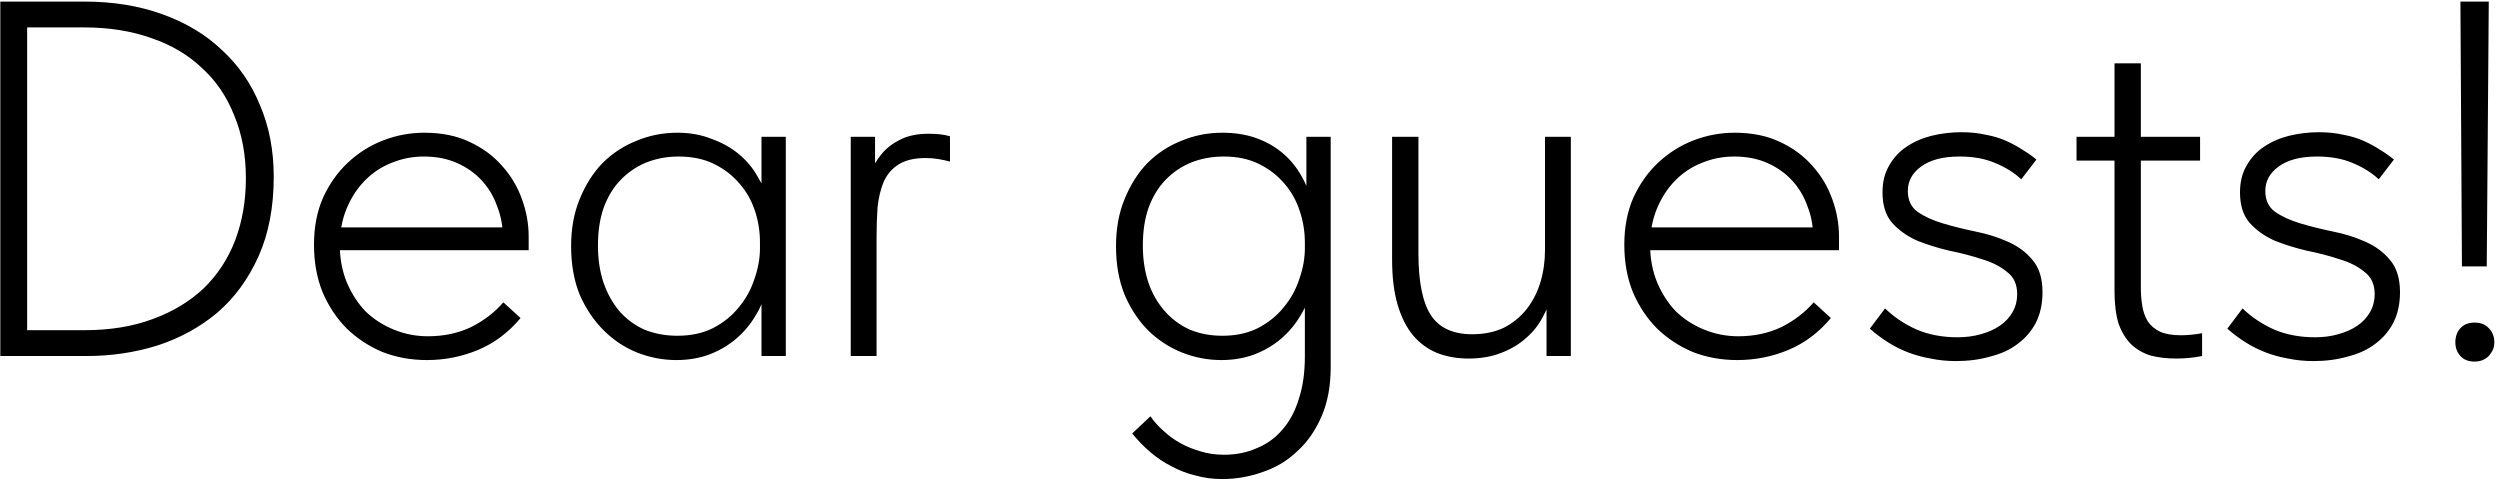 <?xml version="1.0" encoding="UTF-8"?> <svg xmlns="http://www.w3.org/2000/svg" width="316" height="61" viewBox="0 0 316 61" fill="none"> <path d="M10.664 41.736C13.907 41.736 16.787 41.267 19.304 40.328C21.864 39.389 24.019 38.088 25.768 36.424C27.517 34.717 28.84 32.691 29.736 30.344C30.632 27.955 31.08 25.352 31.08 22.536C31.08 19.592 30.589 16.947 29.608 14.6C28.669 12.211 27.304 10.205 25.512 8.584C23.763 6.92 21.629 5.661 19.112 4.808C16.595 3.912 13.757 3.464 10.6 3.464H1.96V0.2H10.664C14.291 0.2 17.576 0.733 20.52 1.8C23.507 2.867 26.024 4.381 28.072 6.344C30.163 8.264 31.763 10.589 32.872 13.32C34.024 16.008 34.6 19.016 34.6 22.344C34.6 26.184 33.96 29.533 32.68 32.392C31.4 35.251 29.672 37.619 27.496 39.496C25.32 41.331 22.803 42.717 19.944 43.656C17.085 44.552 14.099 45 10.984 45H1.896L1.96 41.736H10.664ZM3.432 0.2V45H0.04V0.2H3.432ZM53.96 45.512C51.955 45.512 50.077 45.171 48.328 44.488C46.621 43.763 45.128 42.781 43.848 41.544C42.568 40.264 41.544 38.728 40.776 36.936C40.051 35.144 39.688 33.139 39.688 30.92C39.688 28.701 40.072 26.717 40.84 24.968C41.651 23.219 42.696 21.747 43.976 20.552C45.299 19.315 46.792 18.376 48.456 17.736C50.12 17.096 51.848 16.776 53.64 16.776C55.816 16.776 57.715 17.16 59.336 17.928C61 18.696 62.387 19.72 63.496 21C64.605 22.237 65.437 23.645 65.992 25.224C66.547 26.76 66.824 28.317 66.824 29.896V31.624H42.184V28.744H65.096L63.56 31.048V29.96C63.56 28.595 63.325 27.315 62.856 26.12C62.429 24.883 61.789 23.795 60.936 22.856C60.083 21.917 59.037 21.171 57.8 20.616C56.563 20.061 55.155 19.784 53.576 19.784C52.125 19.784 50.739 20.061 49.416 20.616C48.136 21.128 47.005 21.896 46.024 22.92C45.085 23.901 44.339 25.075 43.784 26.44C43.229 27.805 42.952 29.32 42.952 30.984C42.952 32.691 43.251 34.269 43.848 35.72C44.445 37.128 45.235 38.344 46.216 39.368C47.24 40.349 48.435 41.117 49.8 41.672C51.165 42.227 52.595 42.504 54.088 42.504C56.093 42.504 57.907 42.12 59.528 41.352C61.149 40.541 62.515 39.496 63.624 38.216L65.8 40.2C64.264 42.035 62.472 43.379 60.424 44.232C58.376 45.085 56.221 45.512 53.96 45.512ZM96.252 45V37.896L96.06 36.936V25.608L96.252 25.224V17.288H99.324V25.224V25.608V45H96.252ZM85.5 45.512C83.793 45.512 82.129 45.192 80.508 44.552C78.929 43.912 77.521 42.973 76.284 41.736C75.047 40.499 74.044 39.005 73.276 37.256C72.551 35.464 72.188 33.416 72.188 31.112C72.188 28.893 72.551 26.909 73.276 25.16C74.001 23.368 74.961 21.853 76.156 20.616C77.393 19.379 78.823 18.44 80.444 17.8C82.065 17.117 83.793 16.776 85.628 16.776C87.207 16.776 88.636 17.032 89.916 17.544C91.239 18.013 92.391 18.653 93.372 19.464C94.353 20.275 95.143 21.213 95.74 22.28C96.38 23.304 96.807 24.349 97.02 25.416L96.316 30.664H96.06C96.06 29.256 95.847 27.912 95.42 26.632C94.993 25.352 94.353 24.221 93.5 23.24C92.647 22.216 91.58 21.384 90.3 20.744C89.02 20.104 87.505 19.784 85.756 19.784C84.305 19.784 82.94 20.04 81.66 20.552C80.423 21.064 79.335 21.811 78.396 22.792C77.5 23.731 76.796 24.904 76.284 26.312C75.815 27.677 75.58 29.256 75.58 31.048C75.58 32.755 75.815 34.312 76.284 35.72C76.753 37.085 77.415 38.28 78.268 39.304C79.164 40.328 80.231 41.117 81.468 41.672C82.748 42.184 84.135 42.44 85.628 42.44C87.335 42.44 88.828 42.12 90.108 41.48C91.431 40.797 92.519 39.923 93.372 38.856C94.268 37.789 94.929 36.595 95.356 35.272C95.825 33.949 96.06 32.648 96.06 31.368H96.636L96.892 36.232C96.679 37.512 96.231 38.707 95.548 39.816C94.908 40.925 94.097 41.907 93.116 42.76C92.135 43.613 90.983 44.296 89.66 44.808C88.38 45.277 86.993 45.512 85.5 45.512ZM117.39 16.904C117.816 16.904 118.264 16.925 118.734 16.968C119.203 17.011 119.651 17.096 120.078 17.224V20.424C119.608 20.296 119.118 20.189 118.606 20.104C118.094 20.019 117.56 19.976 117.006 19.976C115.555 19.976 114.403 20.253 113.55 20.808C112.739 21.32 112.12 22.045 111.694 22.984C111.31 23.923 111.054 24.989 110.926 26.184C110.84 27.379 110.798 28.637 110.798 29.96V45H107.534V17.288H110.606V25.672L109.518 23.56C109.646 23.048 109.838 22.429 110.094 21.704C110.392 20.936 110.84 20.189 111.438 19.464C112.035 18.739 112.803 18.141 113.742 17.672C114.723 17.16 115.939 16.904 117.39 16.904ZM154.503 60.552C153.308 60.552 152.178 60.403 151.111 60.104C150.044 59.848 149.042 59.464 148.103 58.952C147.164 58.483 146.268 57.885 145.415 57.16C144.604 56.477 143.836 55.688 143.111 54.792L145.415 52.616C145.884 53.299 146.439 53.917 147.079 54.472C147.719 55.069 148.423 55.581 149.191 56.008C149.959 56.435 150.791 56.776 151.687 57.032C152.626 57.331 153.628 57.48 154.695 57.48C156.231 57.48 157.618 57.203 158.855 56.648C160.135 56.136 161.223 55.347 162.119 54.28C163.015 53.256 163.698 51.976 164.167 50.44C164.679 48.904 164.935 47.112 164.935 45.064V25.672L165.127 25.224V17.288H168.199V46.408C168.199 48.797 167.815 50.867 167.047 52.616C166.279 54.408 165.255 55.88 163.975 57.032C162.738 58.227 161.287 59.101 159.623 59.656C157.959 60.253 156.252 60.552 154.503 60.552ZM154.375 45.512C152.668 45.512 151.004 45.192 149.383 44.552C147.804 43.912 146.396 42.995 145.159 41.8C143.922 40.563 142.919 39.048 142.151 37.256C141.426 35.464 141.063 33.416 141.063 31.112C141.063 28.893 141.426 26.909 142.151 25.16C142.876 23.368 143.836 21.853 145.031 20.616C146.268 19.379 147.698 18.44 149.319 17.8C150.94 17.117 152.668 16.776 154.503 16.776C156.124 16.776 157.575 17.011 158.855 17.48C160.135 17.949 161.244 18.589 162.183 19.4C163.122 20.211 163.89 21.149 164.487 22.216C165.084 23.24 165.49 24.285 165.703 25.352L165.191 30.664H164.935C164.935 29.299 164.722 27.976 164.295 26.696C163.868 25.373 163.228 24.221 162.375 23.24C161.522 22.216 160.455 21.384 159.175 20.744C157.895 20.104 156.402 19.784 154.695 19.784C153.202 19.784 151.815 20.04 150.535 20.552C149.298 21.064 148.21 21.811 147.271 22.792C146.375 23.731 145.671 24.904 145.159 26.312C144.69 27.677 144.455 29.256 144.455 31.048C144.455 32.755 144.69 34.312 145.159 35.72C145.628 37.085 146.311 38.28 147.207 39.304C148.103 40.328 149.17 41.117 150.407 41.672C151.644 42.184 153.01 42.44 154.503 42.44C156.21 42.44 157.703 42.12 158.983 41.48C160.306 40.797 161.394 39.923 162.247 38.856C163.143 37.789 163.804 36.595 164.231 35.272C164.7 33.949 164.935 32.648 164.935 31.368H165.511L165.767 36.232C165.554 37.512 165.106 38.707 164.423 39.816C163.783 40.925 162.972 41.907 161.991 42.76C161.01 43.613 159.858 44.296 158.535 44.808C157.255 45.277 155.868 45.512 154.375 45.512ZM185.625 45.32C184.174 45.32 182.851 45.085 181.657 44.616C180.505 44.147 179.502 43.421 178.649 42.44C177.795 41.416 177.134 40.115 176.665 38.536C176.195 36.957 175.961 35.037 175.961 32.776V17.288H179.289V32.008C179.289 35.635 179.822 38.259 180.889 39.88C181.955 41.459 183.683 42.248 186.073 42.248C187.609 42.248 188.953 41.971 190.105 41.416C191.257 40.819 192.217 40.029 192.985 39.048C193.753 38.067 194.329 36.936 194.713 35.656C195.097 34.376 195.289 33.011 195.289 31.56V17.288H198.553V45H195.481V36.552L196.121 37.128C195.907 38.152 195.523 39.155 194.969 40.136C194.457 41.117 193.753 41.992 192.857 42.76C192.003 43.528 190.958 44.147 189.721 44.616C188.526 45.085 187.161 45.32 185.625 45.32ZM219.585 45.512C217.58 45.512 215.702 45.171 213.953 44.488C212.246 43.763 210.753 42.781 209.473 41.544C208.193 40.264 207.169 38.728 206.401 36.936C205.676 35.144 205.313 33.139 205.313 30.92C205.313 28.701 205.697 26.717 206.465 24.968C207.276 23.219 208.321 21.747 209.601 20.552C210.924 19.315 212.417 18.376 214.081 17.736C215.745 17.096 217.473 16.776 219.265 16.776C221.441 16.776 223.34 17.16 224.961 17.928C226.625 18.696 228.012 19.72 229.121 21C230.23 22.237 231.062 23.645 231.617 25.224C232.172 26.76 232.449 28.317 232.449 29.896V31.624H207.809V28.744H230.721L229.185 31.048V29.96C229.185 28.595 228.95 27.315 228.481 26.12C228.054 24.883 227.414 23.795 226.561 22.856C225.708 21.917 224.662 21.171 223.425 20.616C222.188 20.061 220.78 19.784 219.201 19.784C217.75 19.784 216.364 20.061 215.041 20.616C213.761 21.128 212.63 21.896 211.649 22.92C210.71 23.901 209.964 25.075 209.409 26.44C208.854 27.805 208.577 29.32 208.577 30.984C208.577 32.691 208.876 34.269 209.473 35.72C210.07 37.128 210.86 38.344 211.841 39.368C212.865 40.349 214.06 41.117 215.425 41.672C216.79 42.227 218.22 42.504 219.713 42.504C221.718 42.504 223.532 42.12 225.153 41.352C226.774 40.541 228.14 39.496 229.249 38.216L231.425 40.2C229.889 42.035 228.097 43.379 226.049 44.232C224.001 45.085 221.846 45.512 219.585 45.512ZM247.229 45.64C246.119 45.64 245.053 45.533 244.029 45.32C243.047 45.149 242.109 44.893 241.213 44.552C240.317 44.211 239.463 43.784 238.653 43.272C237.842 42.76 237.074 42.184 236.349 41.544L238.269 38.984C239.421 40.093 240.765 40.989 242.301 41.672C243.837 42.312 245.543 42.632 247.421 42.632C248.487 42.632 249.469 42.504 250.365 42.248C251.303 41.992 252.114 41.629 252.797 41.16C253.479 40.691 254.013 40.115 254.397 39.432C254.781 38.749 254.973 38.003 254.973 37.192C254.973 35.955 254.546 35.016 253.693 34.376C252.882 33.693 251.837 33.16 250.557 32.776C249.277 32.349 247.89 31.987 246.397 31.688C244.946 31.347 243.581 30.92 242.301 30.408C241.063 29.853 240.018 29.107 239.165 28.168C238.354 27.229 237.949 25.949 237.949 24.328C237.949 23.005 238.226 21.875 238.781 20.936C239.335 19.955 240.061 19.165 240.957 18.568C241.895 17.928 242.962 17.459 244.157 17.16C245.394 16.861 246.653 16.712 247.933 16.712C249.042 16.712 250.066 16.819 251.005 17.032C251.943 17.203 252.797 17.459 253.565 17.8C254.333 18.141 255.037 18.525 255.677 18.952C256.317 19.336 256.893 19.741 257.405 20.168L255.485 22.664C254.631 21.853 253.543 21.171 252.221 20.616C250.941 20.061 249.426 19.784 247.677 19.784C245.586 19.784 243.965 20.211 242.812 21.064C241.703 21.875 241.149 22.899 241.149 24.136C241.149 25.288 241.554 26.163 242.365 26.76C243.218 27.357 244.285 27.848 245.565 28.232C246.845 28.616 248.21 28.957 249.661 29.256C251.154 29.555 252.519 29.981 253.757 30.536C255.037 31.091 256.082 31.859 256.893 32.84C257.746 33.821 258.173 35.187 258.173 36.936C258.173 38.387 257.895 39.667 257.341 40.776C256.786 41.843 256.018 42.739 255.037 43.464C254.098 44.189 252.946 44.723 251.581 45.064C250.258 45.448 248.807 45.64 247.229 45.64ZM275.082 45.32C273.887 45.32 272.799 45.192 271.818 44.936C270.879 44.637 270.068 44.168 269.385 43.528C268.703 42.845 268.17 41.971 267.786 40.904C267.444 39.795 267.274 38.408 267.274 36.744V8.008H270.602V36.36C270.602 37.171 270.666 37.96 270.794 38.728C270.922 39.453 271.156 40.093 271.498 40.648C271.839 41.16 272.351 41.587 273.034 41.928C273.716 42.227 274.591 42.376 275.658 42.376C276.084 42.376 276.511 42.355 276.938 42.312C277.407 42.269 277.876 42.205 278.346 42.12V45C277.706 45.128 277.108 45.213 276.554 45.256C275.999 45.299 275.508 45.32 275.082 45.32ZM262.474 20.296V17.288H278.09V20.296H262.474ZM292.416 45.64C291.307 45.64 290.24 45.533 289.216 45.32C288.235 45.149 287.296 44.893 286.4 44.552C285.504 44.211 284.651 43.784 283.84 43.272C283.029 42.76 282.261 42.184 281.536 41.544L283.456 38.984C284.608 40.093 285.952 40.989 287.488 41.672C289.024 42.312 290.731 42.632 292.608 42.632C293.675 42.632 294.656 42.504 295.552 42.248C296.491 41.992 297.301 41.629 297.984 41.16C298.667 40.691 299.2 40.115 299.584 39.432C299.968 38.749 300.16 38.003 300.16 37.192C300.16 35.955 299.733 35.016 298.88 34.376C298.069 33.693 297.024 33.16 295.744 32.776C294.464 32.349 293.077 31.987 291.584 31.688C290.133 31.347 288.768 30.92 287.488 30.408C286.251 29.853 285.205 29.107 284.352 28.168C283.541 27.229 283.136 25.949 283.136 24.328C283.136 23.005 283.413 21.875 283.968 20.936C284.523 19.955 285.248 19.165 286.144 18.568C287.083 17.928 288.149 17.459 289.344 17.16C290.581 16.861 291.84 16.712 293.12 16.712C294.229 16.712 295.253 16.819 296.192 17.032C297.131 17.203 297.984 17.459 298.752 17.8C299.52 18.141 300.224 18.525 300.864 18.952C301.504 19.336 302.08 19.741 302.592 20.168L300.672 22.664C299.819 21.853 298.731 21.171 297.408 20.616C296.128 20.061 294.613 19.784 292.864 19.784C290.773 19.784 289.152 20.211 288 21.064C286.891 21.875 286.336 22.899 286.336 24.136C286.336 25.288 286.741 26.163 287.552 26.76C288.405 27.357 289.472 27.848 290.752 28.232C292.032 28.616 293.397 28.957 294.848 29.256C296.341 29.555 297.707 29.981 298.944 30.536C300.224 31.091 301.269 31.859 302.08 32.84C302.933 33.821 303.36 35.187 303.36 36.936C303.36 38.387 303.083 39.667 302.528 40.776C301.973 41.843 301.205 42.739 300.224 43.464C299.285 44.189 298.133 44.723 296.768 45.064C295.445 45.448 293.995 45.64 292.416 45.64ZM311.189 33.672L310.997 0.2H314.581L314.325 33.672H311.189ZM312.789 45.704C312.021 45.704 311.423 45.469 310.997 45C310.57 44.531 310.357 43.955 310.357 43.272C310.357 42.547 310.57 41.949 310.997 41.48C311.423 41.011 312.021 40.776 312.789 40.776C313.557 40.776 314.154 41.011 314.581 41.48C315.05 41.949 315.285 42.547 315.285 43.272C315.285 43.613 315.221 43.933 315.093 44.232C314.965 44.488 314.794 44.744 314.581 45C314.367 45.213 314.111 45.384 313.812 45.512C313.514 45.64 313.173 45.704 312.789 45.704Z" fill="black"></path> </svg> 